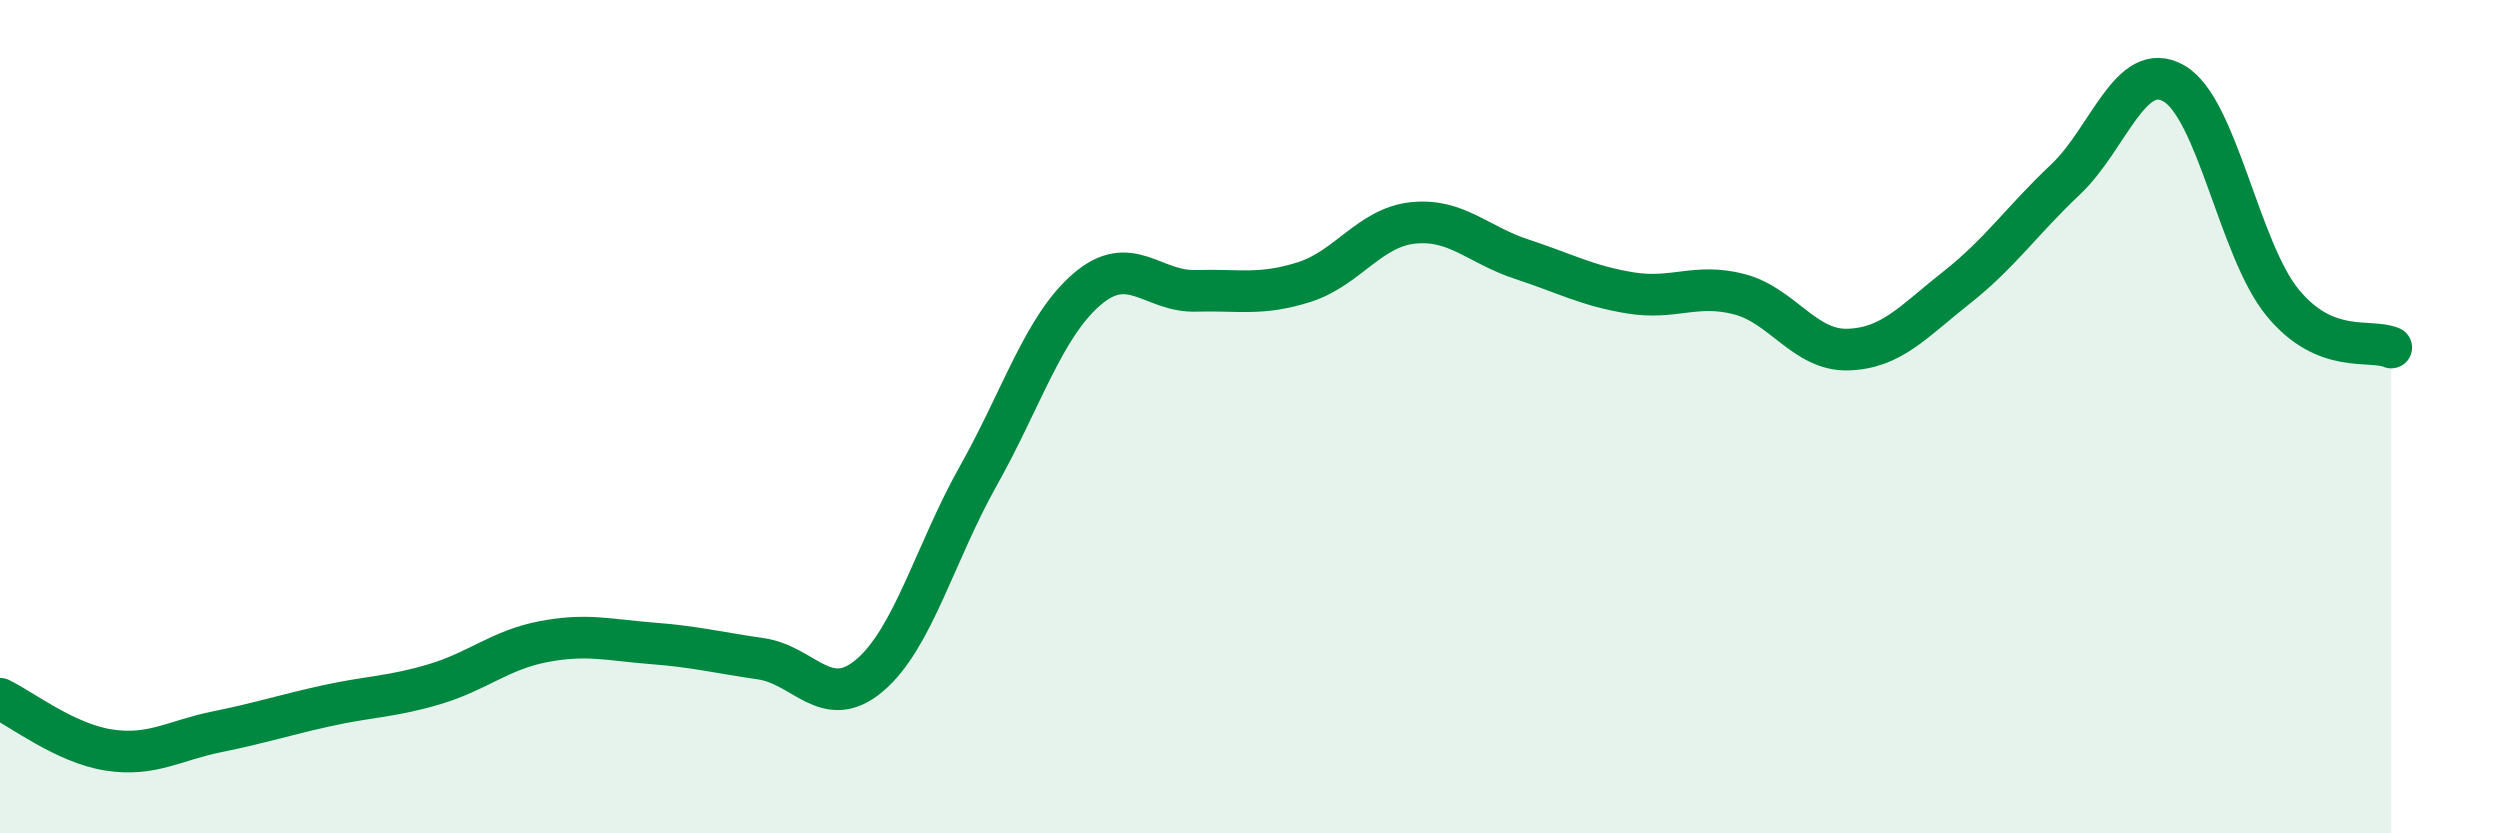
    <svg width="60" height="20" viewBox="0 0 60 20" xmlns="http://www.w3.org/2000/svg">
      <path
        d="M 0,16.77 C 0.52,17.02 1.57,17.84 2.61,18 C 3.65,18.16 4.18,17.77 5.22,17.56 C 6.26,17.35 6.79,17.17 7.83,16.94 C 8.87,16.71 9.39,16.73 10.43,16.42 C 11.47,16.11 12,15.6 13.04,15.4 C 14.08,15.2 14.61,15.36 15.65,15.44 C 16.69,15.52 17.22,15.66 18.26,15.81 C 19.3,15.96 19.83,17.09 20.87,16.21 C 21.91,15.33 22.44,13.27 23.48,11.42 C 24.52,9.57 25.05,7.83 26.09,6.94 C 27.13,6.05 27.66,7.01 28.7,6.98 C 29.74,6.95 30.26,7.1 31.3,6.77 C 32.34,6.44 32.87,5.46 33.91,5.35 C 34.95,5.24 35.48,5.88 36.52,6.22 C 37.56,6.56 38.09,6.86 39.13,7.03 C 40.17,7.2 40.7,6.79 41.74,7.06 C 42.78,7.33 43.31,8.42 44.35,8.39 C 45.39,8.36 45.92,7.72 46.96,6.9 C 48,6.08 48.53,5.29 49.57,4.31 C 50.61,3.33 51.13,1.41 52.17,2 C 53.21,2.59 53.74,5.99 54.78,7.26 C 55.82,8.53 56.87,8.12 57.39,8.34L57.39 20L0 20Z"
        fill="#008740"
        opacity="0.1"
        stroke-linecap="round"
        stroke-linejoin="round"
      />
      <path
        d="M 0,16.77 C 0.52,17.02 1.57,17.84 2.61,18 C 3.65,18.16 4.18,17.77 5.22,17.56 C 6.26,17.35 6.79,17.17 7.83,16.94 C 8.87,16.71 9.39,16.73 10.43,16.42 C 11.47,16.11 12,15.6 13.04,15.4 C 14.08,15.2 14.61,15.36 15.65,15.44 C 16.69,15.52 17.22,15.66 18.26,15.81 C 19.3,15.96 19.83,17.09 20.87,16.21 C 21.91,15.33 22.44,13.27 23.48,11.42 C 24.52,9.57 25.05,7.83 26.09,6.94 C 27.13,6.05 27.66,7.01 28.7,6.98 C 29.74,6.95 30.26,7.1 31.3,6.77 C 32.34,6.44 32.87,5.46 33.91,5.35 C 34.95,5.24 35.48,5.88 36.52,6.22 C 37.56,6.56 38.09,6.86 39.13,7.03 C 40.17,7.2 40.7,6.79 41.74,7.06 C 42.78,7.33 43.31,8.42 44.35,8.39 C 45.39,8.36 45.92,7.72 46.96,6.9 C 48,6.08 48.53,5.29 49.57,4.31 C 50.61,3.33 51.13,1.41 52.17,2 C 53.21,2.59 53.74,5.99 54.78,7.26 C 55.82,8.53 56.87,8.12 57.39,8.34"
        stroke="#008740"
        stroke-width="1"
        fill="none"
        stroke-linecap="round"
        stroke-linejoin="round"
      />
    </svg>
  